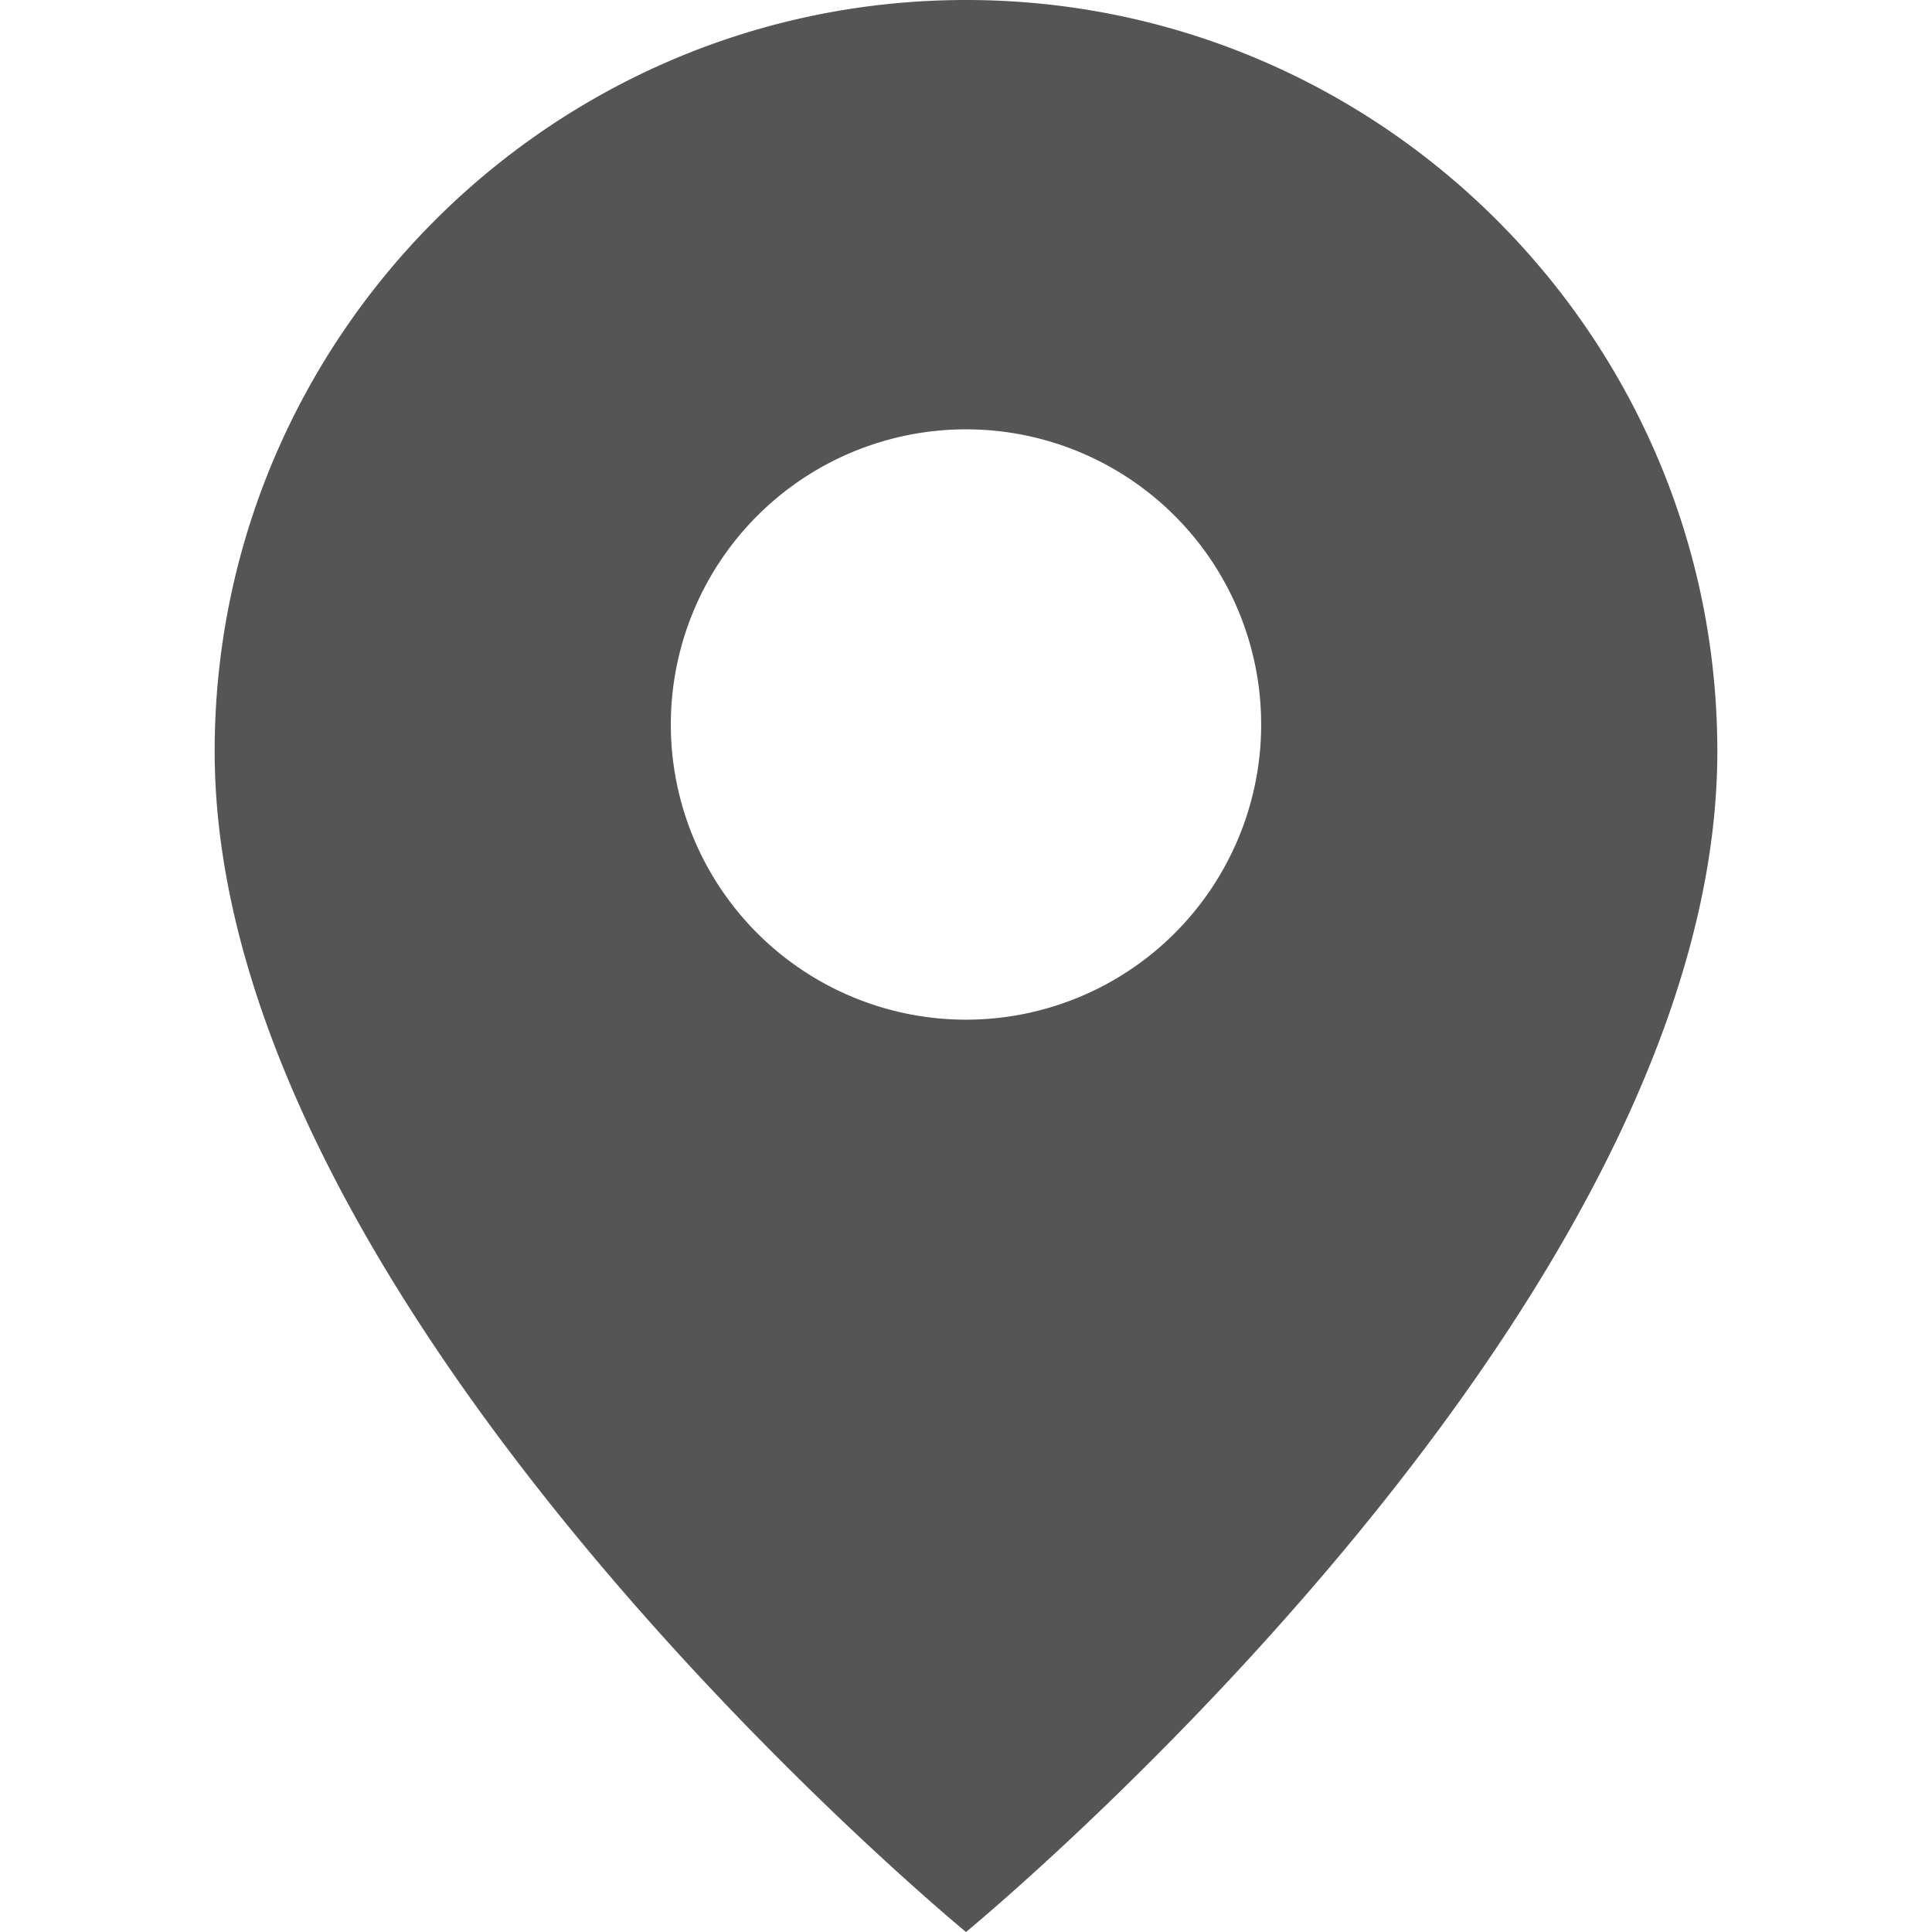 <svg width="18" height="18" fill="none" xmlns="http://www.w3.org/2000/svg">
  <path fill="#555" d="M9 0C5.14 0 2 3.14 2 7c0 5.25 7 11 7 11s7-5.75 7-11c0-3.86-3.14-7-7-7Zm0 9.5A2.5 2.5 0 1 1 9 4a2.5 2.5 0 0 1 0 5.5Z"></path>
</svg>
